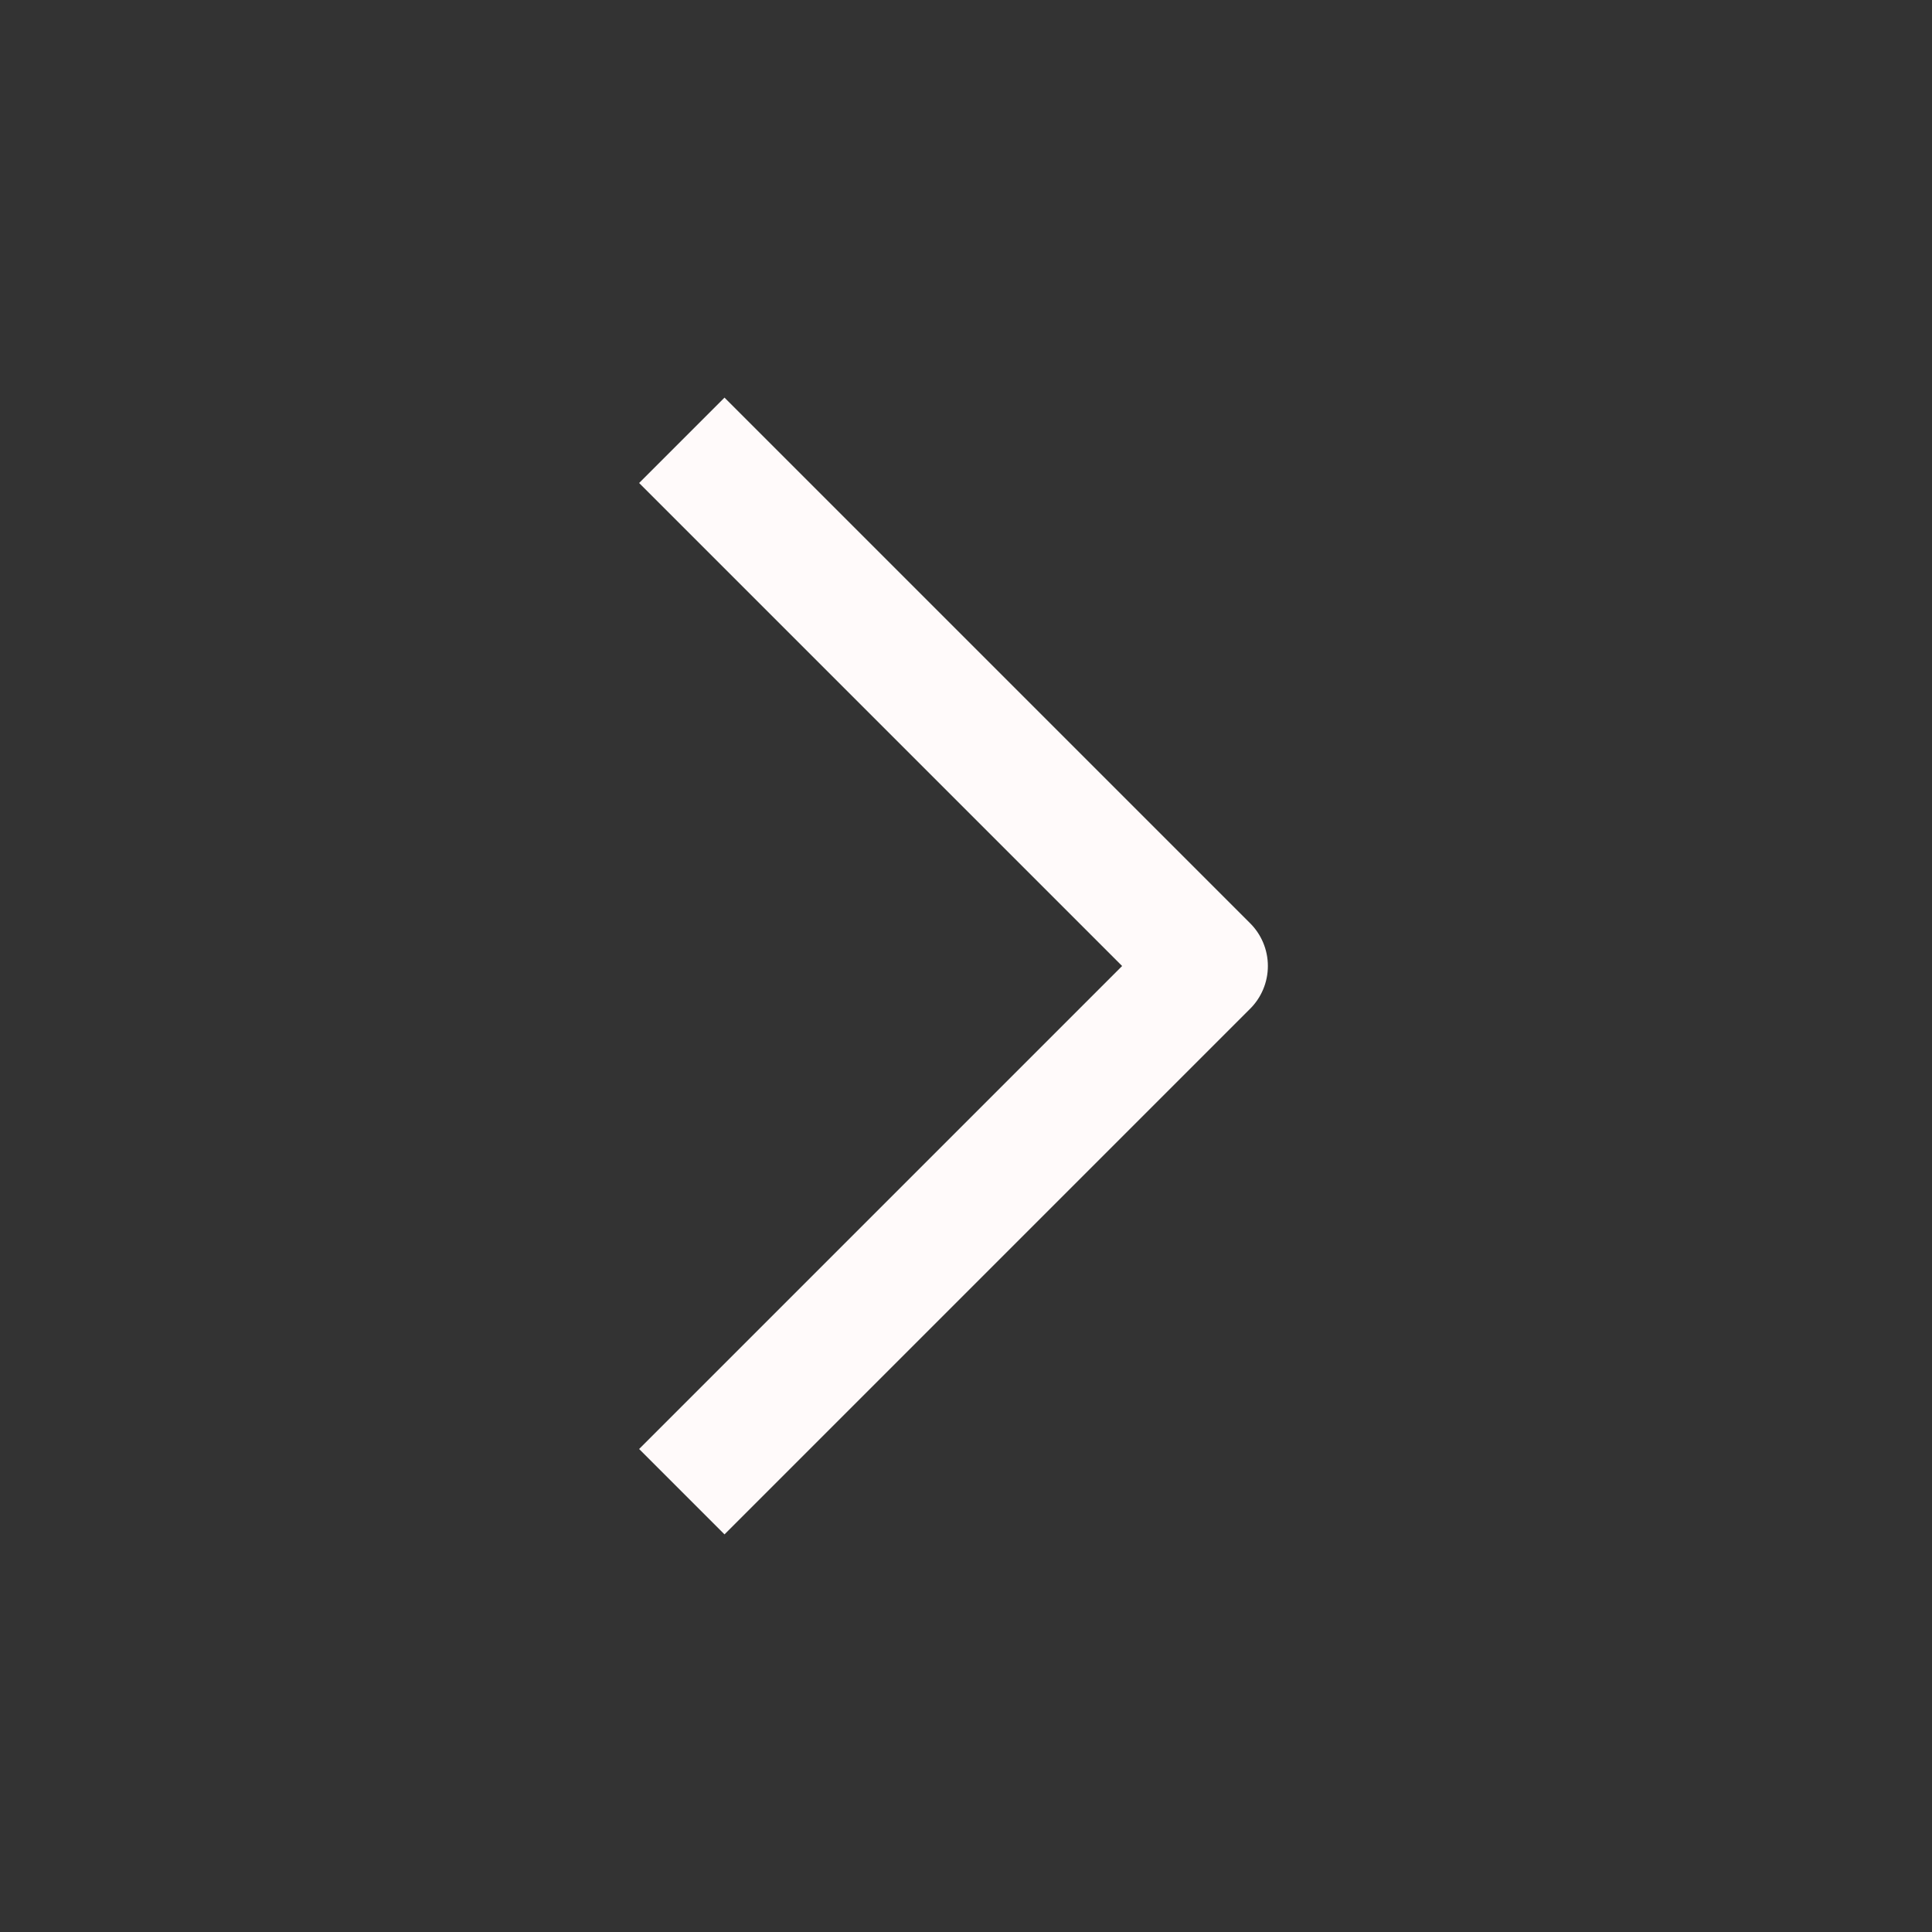 <?xml version="1.0" encoding="UTF-8"?> <svg xmlns="http://www.w3.org/2000/svg" width="16" height="16" viewBox="0 0 16 16" fill="none"><rect x="0" y="0" width="16" height="16" fill="#333333" stroke="none"/><g clip-path="url(#clip0_1072_993)"><path d="M6 4L10 8L6 12" stroke="#FFFAFA" stroke-linecap="square" stroke-linejoin="round"></path></g><defs><clipPath id="clip0_1072_993"><rect width="16" height="16" fill="white"></rect></clipPath></defs></svg> 